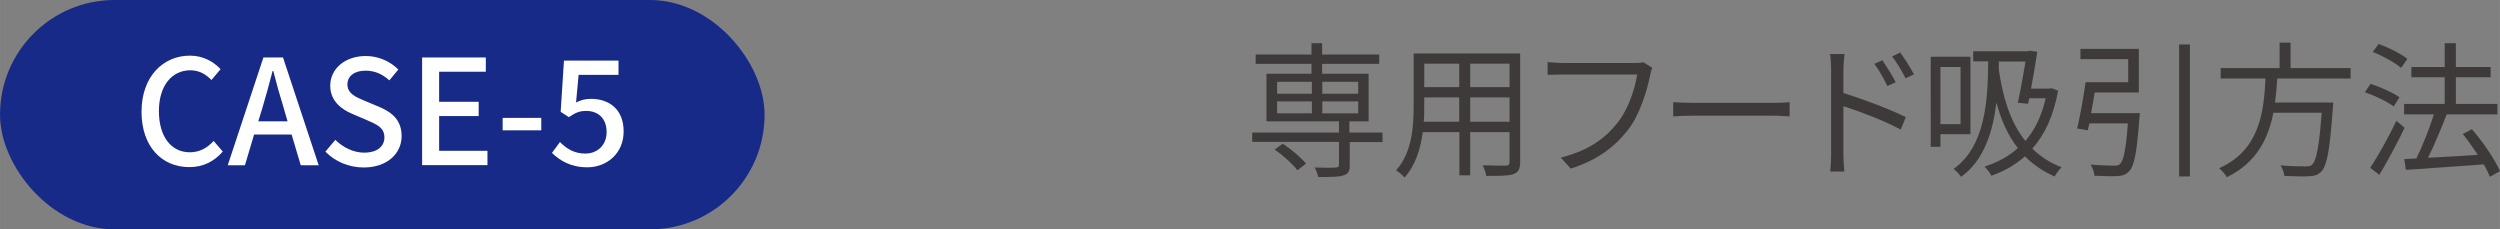 <?xml version="1.0" encoding="UTF-8"?>
<svg id="_レイヤー_2" data-name="レイヤー 2" xmlns="http://www.w3.org/2000/svg" width="48.18mm" height="4.42mm" viewBox="0 0 136.58 12.53">
  <rect x="0" y="0" width="136.58" height="12.53" fill="#808080" stroke="none"/>
  <g id="design">
    <rect x="0" y="0" width="41.77" height="12.53" rx="6.26" ry="6.26" style="fill: #172a88;"/>
    <g>
      <path d="M7.73,6.11c0-1.92,1.17-3.07,2.65-3.07.74,0,1.31.35,1.67.74l-.5.59c-.3-.31-.67-.53-1.15-.53-1.02,0-1.72.85-1.72,2.23s.66,2.25,1.69,2.25c.54,0,.95-.24,1.3-.62l.5.58c-.47.54-1.07.85-1.83.85-1.48,0-2.61-1.1-2.61-3.03Z" style="fill: #fff;"/>
      <path d="M14.39,3.14h1.07l1.95,5.89h-.98l-.5-1.68h-2.05l-.5,1.68h-.94l1.95-5.89ZM14.1,6.63h1.61l-.23-.79c-.2-.64-.38-1.29-.55-1.96h-.04c-.17.67-.35,1.32-.54,1.96l-.24.79Z" style="fill: #fff;"/>
      <path d="M17.78,8.28l.54-.64c.42.42,1,.7,1.57.7.71,0,1.11-.34,1.11-.83,0-.54-.4-.7-.94-.94l-.82-.35c-.57-.24-1.2-.69-1.2-1.54,0-.93.82-1.62,1.94-1.62.69,0,1.34.29,1.78.74l-.49.59c-.37-.33-.78-.53-1.3-.53-.6,0-.99.29-.99.75,0,.51.47.7.95.9l.81.34c.7.3,1.2.73,1.2,1.59,0,.94-.78,1.71-2.07,1.71-.81,0-1.56-.32-2.09-.86Z" style="fill: #fff;"/>
      <path d="M23.06,3.14h3.48v.78h-2.55v1.64h2.16v.78h-2.16v1.9h2.64v.78h-3.57V3.14Z" style="fill: #fff;"/>
      <path d="M27.46,6.44h2.11v.68h-2.11v-.68Z" style="fill: #fff;"/>
      <path d="M30.15,8.36l.44-.6c.34.34.76.63,1.38.63.66,0,1.17-.45,1.17-1.18s-.45-1.15-1.12-1.15c-.38,0-.6.11-.94.34l-.45-.29.18-2.8h2.98v.78h-2.18l-.14,1.51c.26-.13.49-.2.81-.2.98,0,1.79.55,1.79,1.78s-.95,1.96-1.98,1.96c-.93,0-1.51-.38-1.93-.78Z" style="fill: #fff;"/>
    </g>
    <g>
      <path d="M75.55,7.76h-1.81v1.26c0,.33-.07.48-.34.56-.26.09-.7.09-1.38.09-.03-.15-.12-.37-.2-.52.53.02,1.02.02,1.15,0,.14,0,.18-.04.18-.15v-1.25h-4.74v-.51h4.74v-.61h-3.96v-2.6h2.46v-.54h-3.05v-.51h3.05v-.62h.58v.62h3.12v.51h-3.12v.54h2.54v2.6h-1.05v.61h1.81v.51ZM70.08,7.85c.46.3,1,.76,1.27,1.09l-.47.36c-.25-.33-.78-.81-1.24-1.13l.44-.32ZM69.77,5.12h1.9v-.65h-1.9v.65ZM69.77,6.19h1.9v-.65h-1.9v.65ZM72.24,4.47v.65h1.96v-.65h-1.96ZM74.2,5.54h-1.96v.65h1.96v-.65Z" style="fill: #3e3a39;"/>
      <path d="M83.05,8.85c0,.38-.1.56-.36.66-.27.1-.74.1-1.49.1-.02-.16-.12-.42-.2-.58.56.02,1.1.02,1.25.02.16,0,.22-.06.22-.21v-1.62h-2.15v2.36h-.59v-2.36h-2c-.12.89-.39,1.8-1,2.48-.09-.12-.33-.32-.46-.39.88-.99.96-2.4.96-3.51v-2.88h5.82v5.93ZM79.72,6.65v-1.33h-1.91v.47c0,.26,0,.56-.03.86h1.94ZM77.81,3.48v1.28h1.91v-1.28h-1.91ZM82.47,3.48h-2.15v1.28h2.15v-1.28ZM82.47,6.65v-1.33h-2.15v1.33h2.15Z" style="fill: #3e3a39;"/>
      <path d="M90.15,4.12c-.17.84-.56,2.13-1.19,2.95-.73.94-1.68,1.68-3.15,2.14l-.54-.6c1.55-.39,2.45-1.07,3.12-1.93.57-.73.94-1.84,1.05-2.61h-4.09c-.32,0-.59.02-.8.02v-.7c.22.02.54.05.8.05h4.01c.12,0,.27,0,.42-.04l.49.31c-.06.11-.09.25-.12.4Z" style="fill: #3e3a39;"/>
      <path d="M92.53,5.62h4.38c.4,0,.69-.02.86-.04v.78c-.16,0-.5-.04-.86-.04h-4.39c-.44,0-.86.02-1.11.04v-.78c.24.02.66.04,1.11.04Z" style="fill: #3e3a39;"/>
      <path d="M100.04,3.78c0-.22-.02-.58-.06-.83h.79c-.03.25-.06.59-.06.83v1.3c1.06.33,2.57.9,3.41,1.32l-.28.68c-.86-.47-2.25-1-3.13-1.28v2.63c0,.26.02.69.05.94h-.77c.03-.26.05-.65.05-.94V3.78ZM103.57,4.49l-.46.21c-.2-.42-.45-.86-.71-1.21l.44-.2c.2.3.54.83.73,1.21ZM104.56,4.06l-.45.22c-.22-.42-.47-.85-.74-1.2l.44-.21c.21.28.56.82.75,1.18Z" style="fill: #3e3a39;"/>
      <path d="M106.01,7.33v.69h-.53V3.1h2.17v4.23h-1.64ZM106.01,3.66v3.12h1.1v-3.12h-1.1ZM112.44,4.95c-.25,1.38-.74,2.42-1.41,3.17.43.42.95.77,1.6,1.02-.11.1-.3.35-.38.5-.66-.29-1.19-.66-1.62-1.1-.53.47-1.15.82-1.83,1.06-.08-.14-.26-.39-.38-.5.7-.22,1.31-.55,1.82-1.01-.57-.73-.93-1.58-1.17-2.49-.2,1.63-.69,3.17-1.93,4.06-.08-.12-.28-.34-.41-.43,1.72-1.22,1.88-3.71,1.89-5.88h-.82v-.55h2.98l.1-.03.42.06c-.08.58-.21,1.32-.34,2.01h1.01l.11-.02.37.14ZM109.2,3.36c0,.14,0,.3,0,.45.21,1.4.58,2.81,1.45,3.89.51-.59.89-1.35,1.11-2.33h-.9l-.06.3-.56-.06c.15-.68.31-1.59.42-2.25h-1.44Z" style="fill: #3e3a39;"/>
      <path d="M116.9,6.19s0,.19-.02.27c-.14,1.89-.28,2.63-.57,2.9-.16.19-.34.24-.63.26-.25.02-.75,0-1.26-.02,0-.18-.1-.44-.21-.61.53.05,1.06.06,1.26.06.17,0,.26,0,.35-.09.19-.17.33-.78.43-2.22h-2.1c-.03.14-.06.26-.09.38l-.58-.1c.16-.66.35-1.72.46-2.53h2.33v-1.26h-2.61v-.56h3.19v2.38h-2.41c-.06.38-.13.77-.2,1.13h2.65ZM119.64,2.43v7.21h-.59V2.43h.59Z" style="fill: #3e3a39;"/>
      <path d="M124.41,4.29c-.02.43-.06.87-.12,1.31h3.18s0,.19-.02.29c-.16,2.28-.32,3.16-.63,3.48-.18.19-.38.25-.68.26-.28.02-.8,0-1.34-.02-.02-.17-.1-.42-.21-.58.57.06,1.14.06,1.34.06.18,0,.3,0,.38-.09.24-.21.39-.99.53-2.84h-2.64c-.28,1.42-.92,2.73-2.54,3.52-.09-.15-.27-.37-.42-.49,2.21-.99,2.44-3.06,2.53-4.9h-2.45v-.57h3.22v-1.39h.6v1.39h3.28v.57h-4.01Z" style="fill: #3e3a39;"/>
      <path d="M130.78,5.82c-.34-.26-1.02-.59-1.58-.78l.31-.46c.54.18,1.23.48,1.58.74l-.32.5ZM131.37,6.98c-.4.84-.93,1.82-1.38,2.57l-.5-.38c.41-.62,1-1.66,1.43-2.57l.45.38ZM131.18,3.71c-.33-.28-1-.66-1.55-.87l.32-.44c.55.2,1.23.54,1.57.82l-.34.49ZM136.03,9.66c-.08-.2-.19-.43-.34-.68-1.54.12-3.15.22-4.25.3l-.09-.59.66-.03c.34-.68.72-1.65.96-2.41h-1.63v-.57h2.22v-1.46h-1.82v-.56h1.82v-1.3h.61v1.3h1.9v.56h-1.9v1.46h2.27v.57h-2.77c-.3.76-.67,1.67-1.02,2.37.82-.04,1.78-.1,2.72-.16-.26-.39-.54-.79-.82-1.14l.5-.26c.6.7,1.26,1.66,1.53,2.29l-.55.31Z" style="fill: #3e3a39;"/>
    </g>
  </g>
</svg>